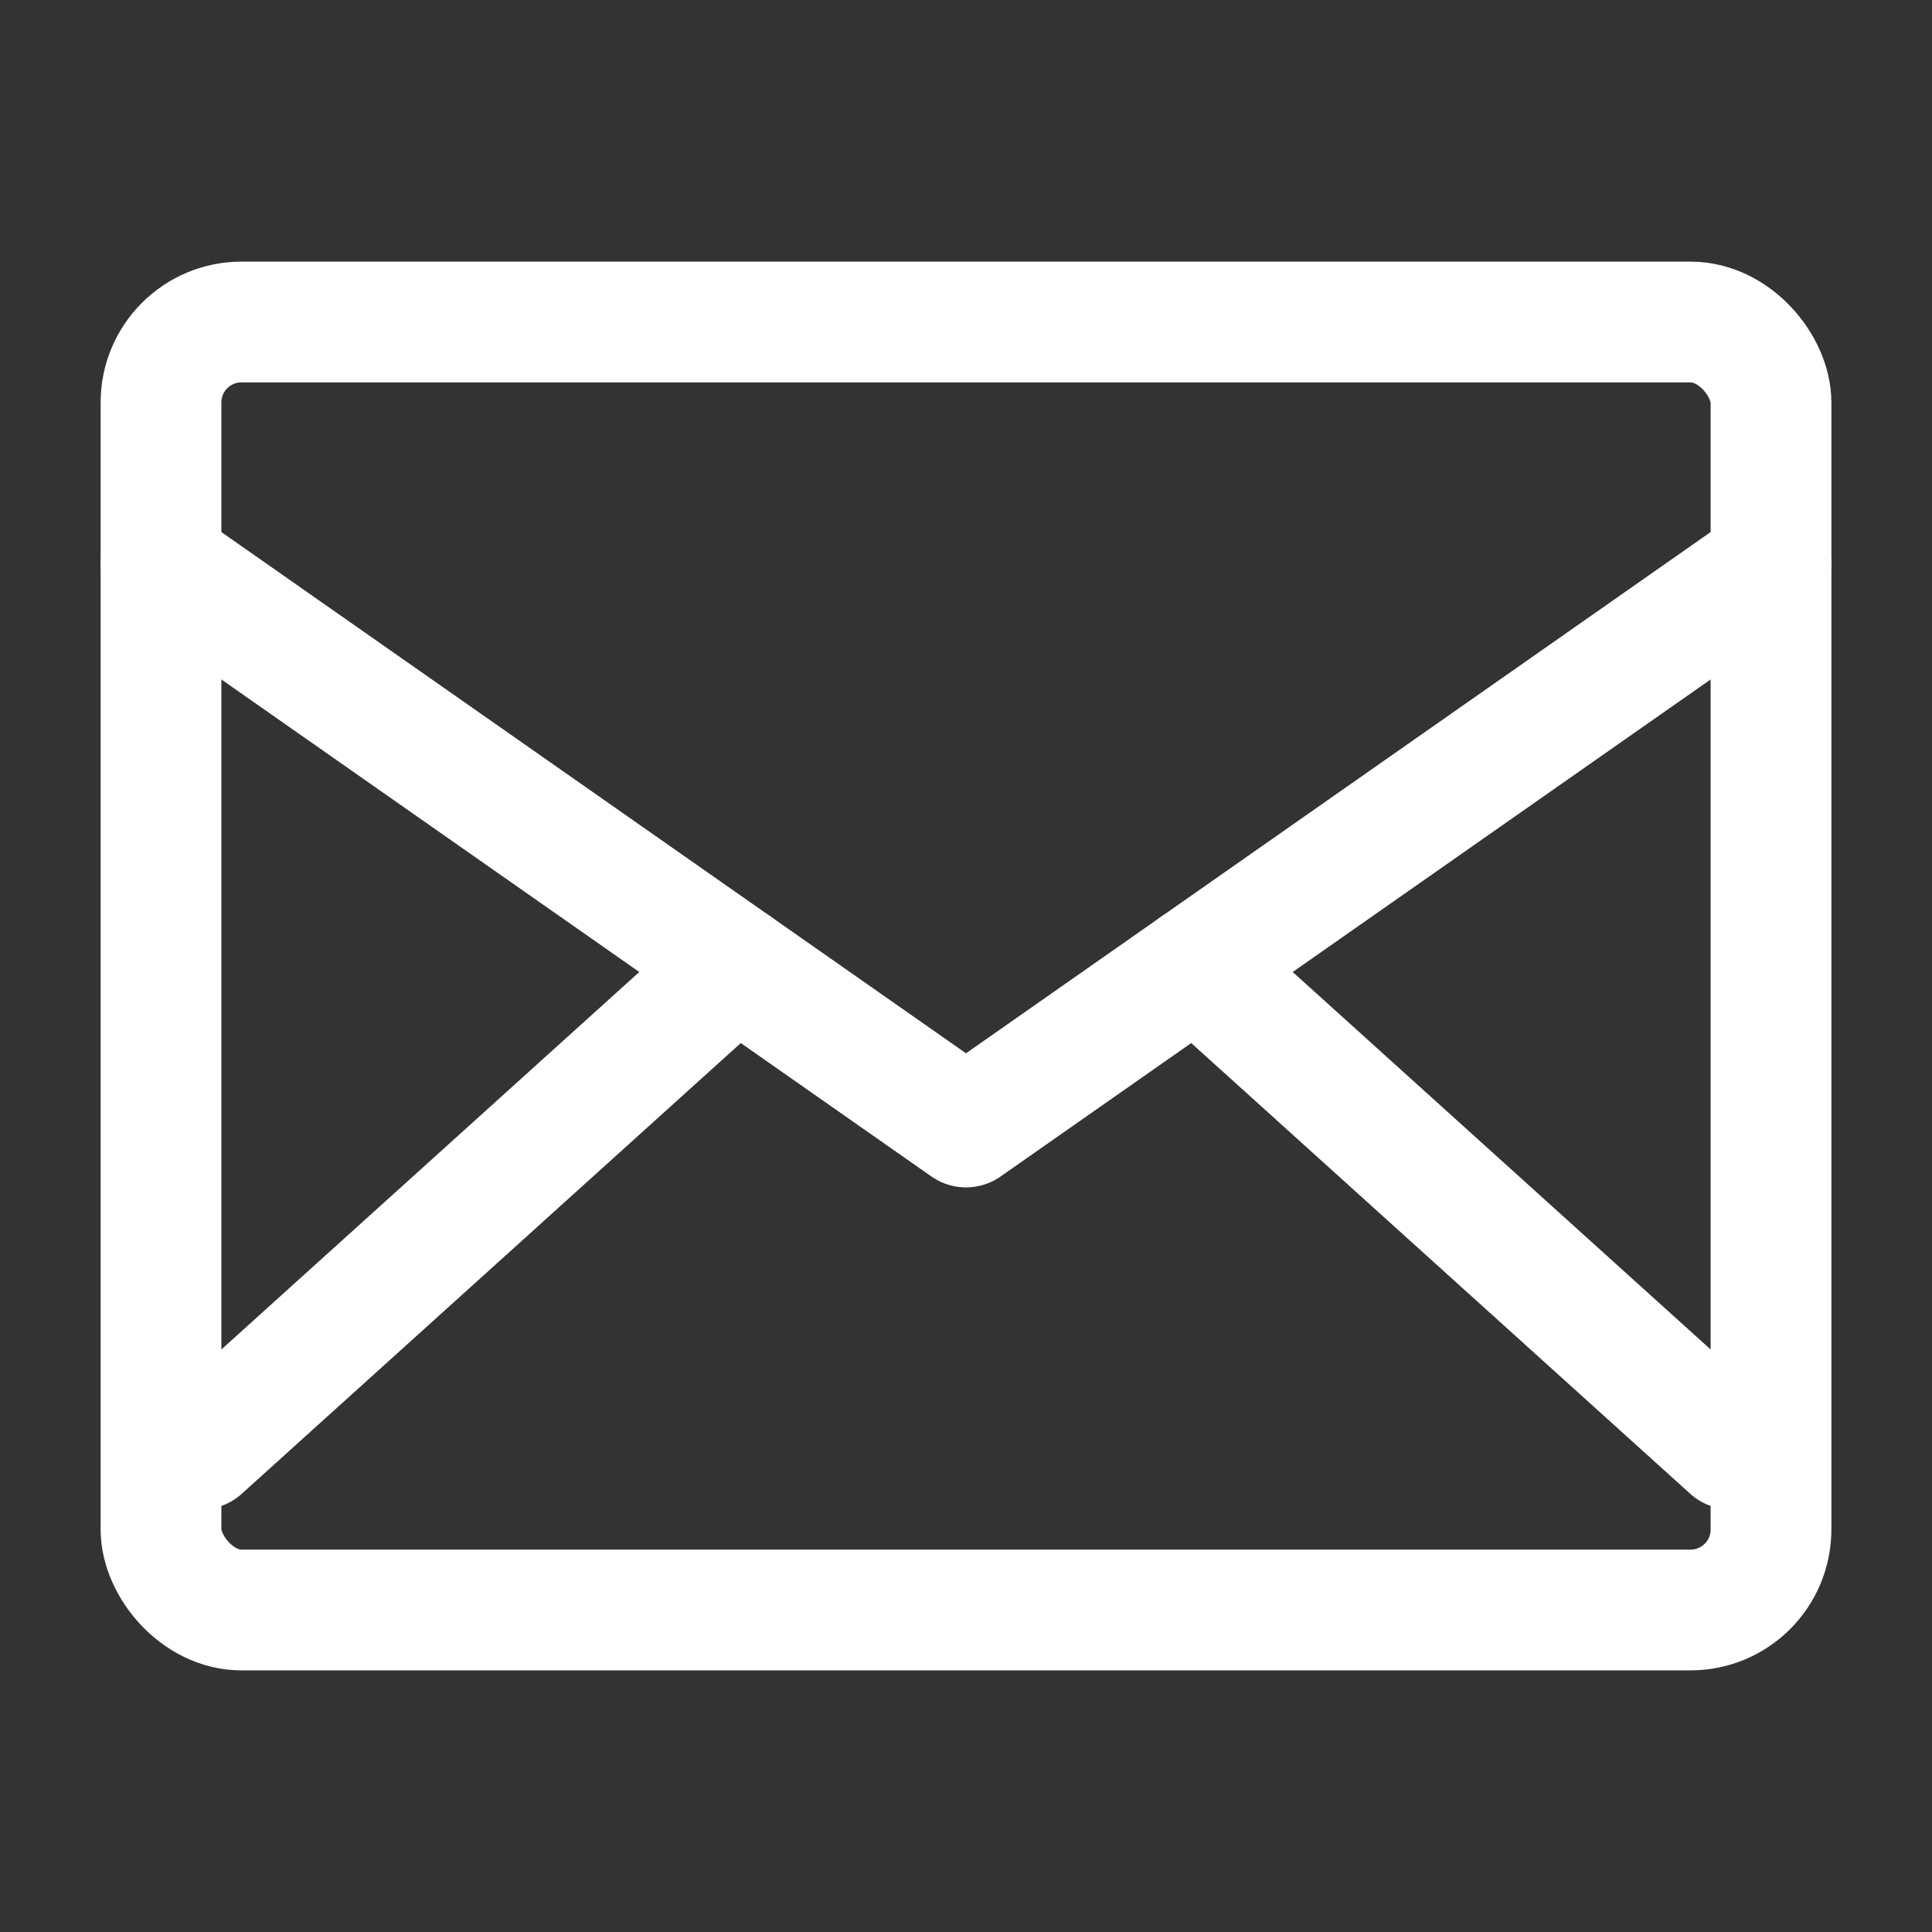 <svg width="24" height="24" viewBox="0 0 24 24" fill="none" xmlns="http://www.w3.org/2000/svg">
<rect x="0" y="0" width="24" height="24" fill="#333333" stroke="none"/>
<rect x="2" y="4" width="20" height="16" rx="1" stroke="white" stroke-width="1.5" stroke-linecap="round" stroke-linejoin="round"/>
<path d="M21.5 18L14.857 12" stroke="white" stroke-width="1.5" stroke-linecap="round" stroke-linejoin="round"/>
<path d="M2.5 18L9.143 12" stroke="white" stroke-width="1.5" stroke-linecap="round" stroke-linejoin="round"/>
<path d="M2 7L12 14L22 7" stroke="white" stroke-width="1.5" stroke-linecap="round" stroke-linejoin="round"/>
</svg>
